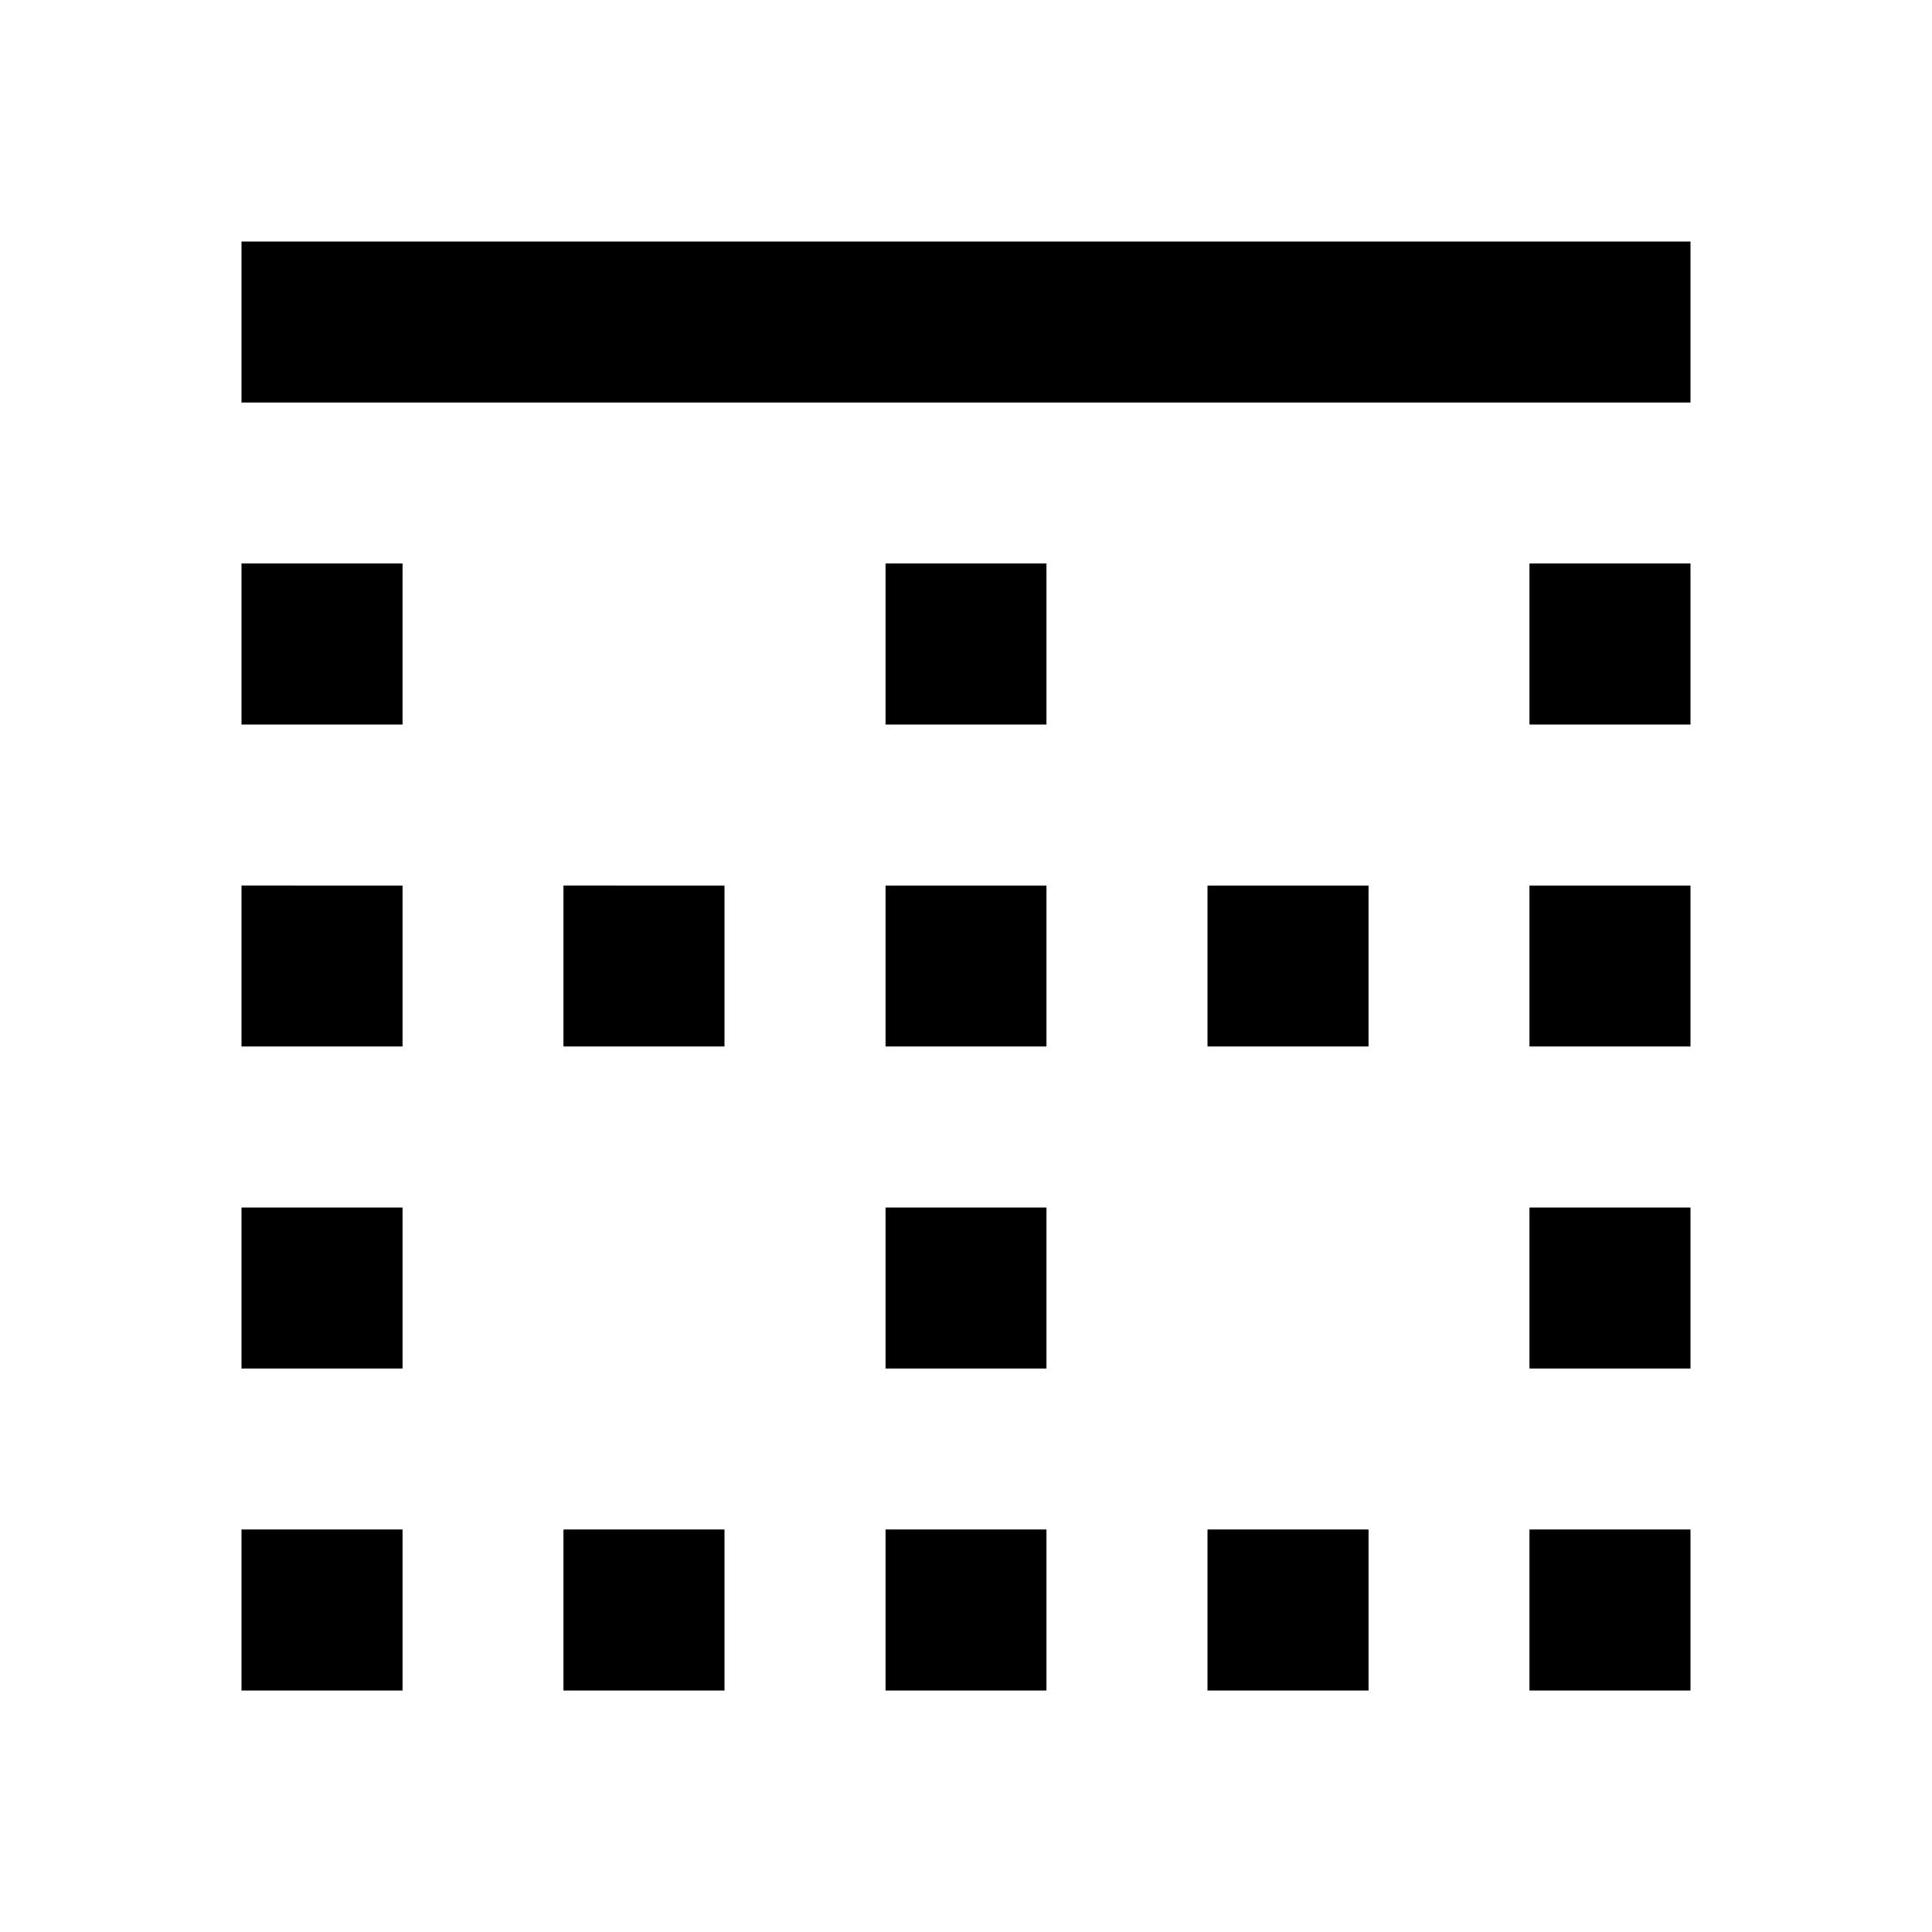 <svg xmlns="http://www.w3.org/2000/svg" height="24" viewBox="0 0 24 24" width="24"><path d="M7 21h2v-2H7v2zm0-8h2v-2H7v2zm4 0h2v-2h-2v2zm0 8h2v-2h-2v2zm-8-4h2v-2H3v2zm0 4h2v-2H3v2zm0-8h2v-2H3v2zm0-4h2V7H3v2zm8 8h2v-2h-2v2zm8-8h2V7h-2v2zm0 4h2v-2h-2v2zM3 3v2h18V3H3zm16 14h2v-2h-2v2zm-4 4h2v-2h-2v2zM11 9h2V7h-2v2zm8 12h2v-2h-2v2zm-4-8h2v-2h-2v2z"/></svg>